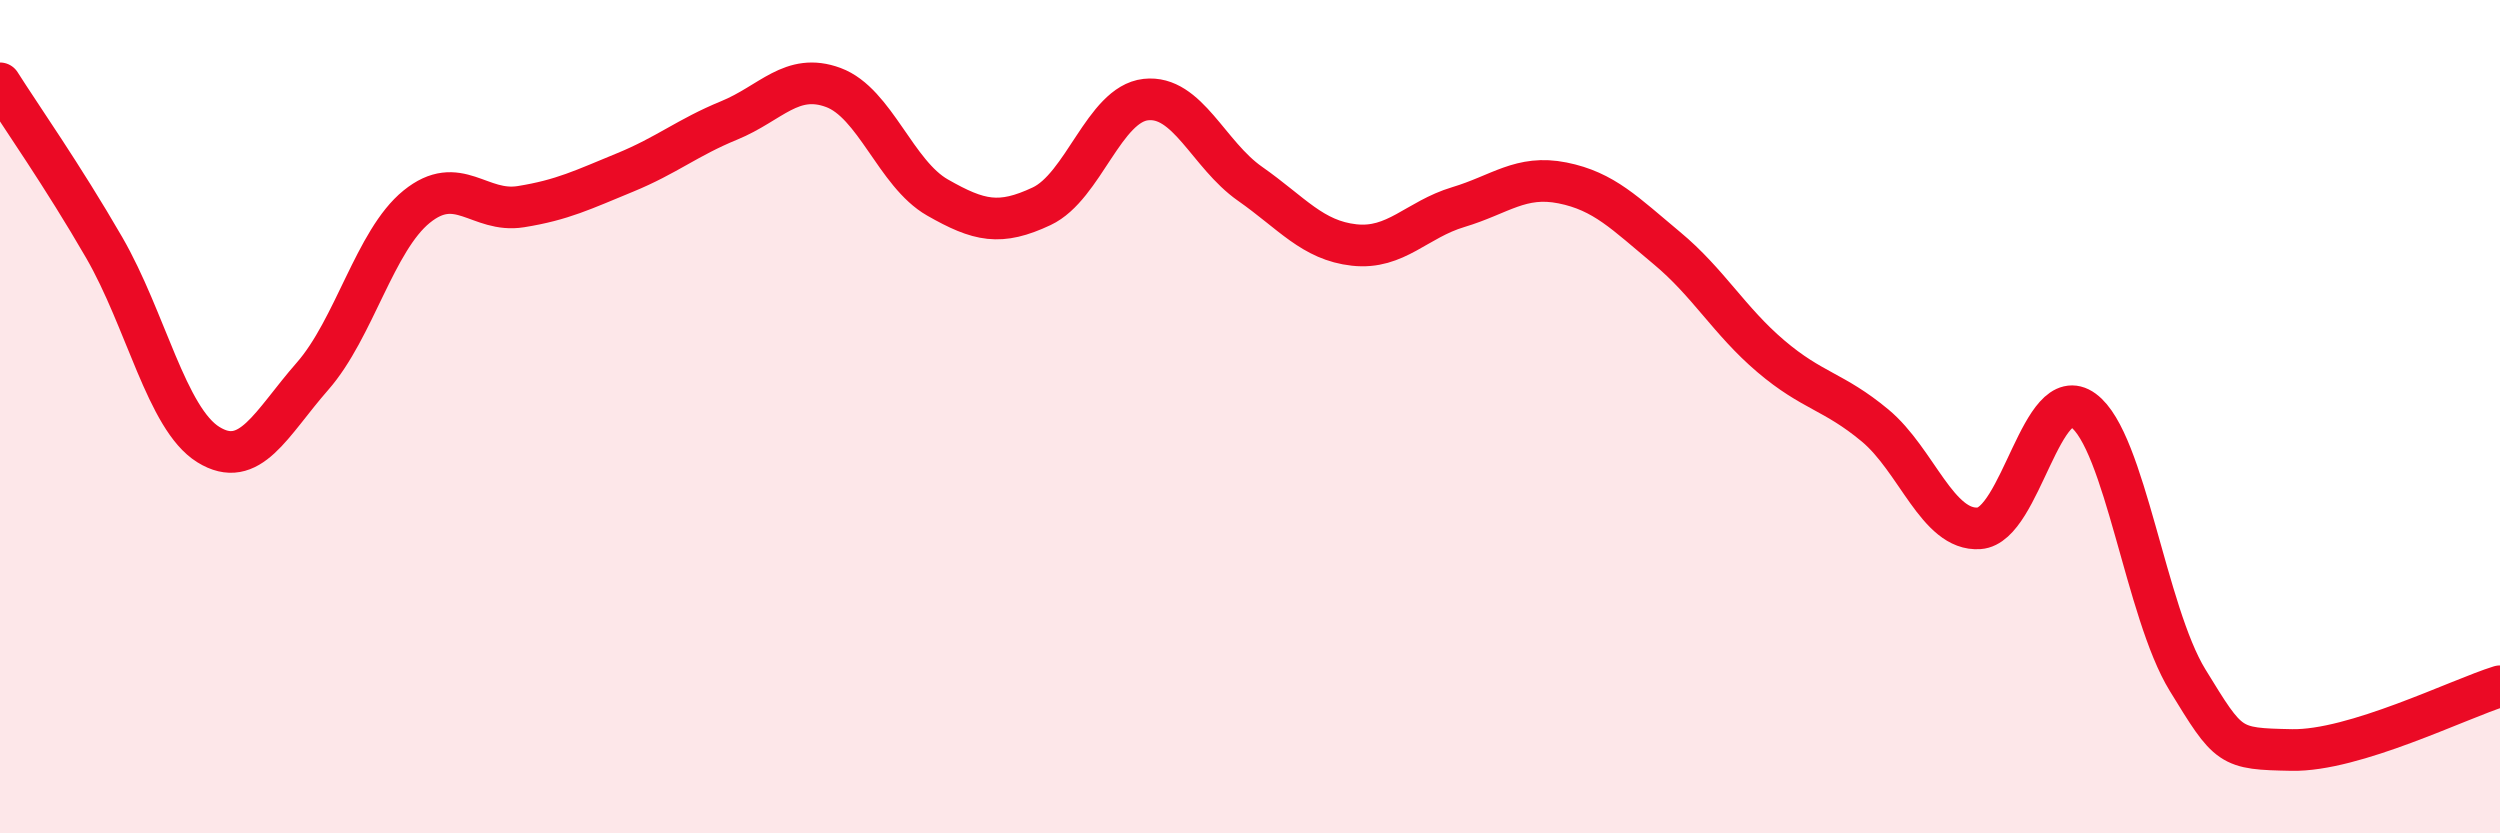 
    <svg width="60" height="20" viewBox="0 0 60 20" xmlns="http://www.w3.org/2000/svg">
      <path
        d="M 0,2 C 0.5,2.79 1.5,4.21 2.5,5.94 C 3.5,7.67 4,10.05 5,10.67 C 6,11.29 6.5,10.17 7.5,9.03 C 8.5,7.89 9,5.77 10,4.96 C 11,4.15 11.5,5.12 12.5,4.96 C 13.5,4.8 14,4.55 15,4.14 C 16,3.73 16.5,3.3 17.5,2.89 C 18.5,2.48 19,1.73 20,2.1 C 21,2.47 21.5,4.17 22.5,4.74 C 23.5,5.31 24,5.42 25,4.95 C 26,4.48 26.5,2.5 27.5,2.39 C 28.5,2.28 29,3.71 30,4.41 C 31,5.11 31.5,5.77 32.5,5.88 C 33.5,5.99 34,5.27 35,4.97 C 36,4.67 36.5,4.19 37.5,4.39 C 38.5,4.59 39,5.12 40,5.95 C 41,6.78 41.5,7.7 42.5,8.55 C 43.5,9.4 44,9.38 45,10.21 C 46,11.04 46.5,12.75 47.5,12.68 C 48.5,12.61 49,9.12 50,9.85 C 51,10.58 51.5,14.69 52.5,16.32 C 53.5,17.95 53.5,17.97 55,18 C 56.5,18.03 59,16.78 60,16.47L60 20L0 20Z"
        fill="#EB0A25"
        opacity="0.1"
        stroke-linecap="round"
        stroke-linejoin="round"
      />
      <path
        d="M 0,2 C 0.5,2.79 1.5,4.21 2.5,5.94 C 3.5,7.67 4,10.05 5,10.67 C 6,11.29 6.5,10.17 7.5,9.03 C 8.5,7.89 9,5.77 10,4.96 C 11,4.15 11.5,5.12 12.5,4.96 C 13.5,4.8 14,4.55 15,4.14 C 16,3.73 16.5,3.3 17.5,2.89 C 18.5,2.48 19,1.73 20,2.1 C 21,2.47 21.5,4.17 22.5,4.74 C 23.5,5.31 24,5.42 25,4.95 C 26,4.48 26.5,2.5 27.5,2.39 C 28.5,2.28 29,3.71 30,4.41 C 31,5.11 31.5,5.77 32.5,5.88 C 33.5,5.99 34,5.27 35,4.97 C 36,4.67 36.5,4.19 37.5,4.39 C 38.5,4.59 39,5.12 40,5.95 C 41,6.78 41.5,7.7 42.5,8.55 C 43.5,9.4 44,9.38 45,10.21 C 46,11.04 46.5,12.75 47.5,12.68 C 48.5,12.61 49,9.12 50,9.85 C 51,10.58 51.5,14.69 52.5,16.32 C 53.5,17.95 53.5,17.97 55,18 C 56.5,18.03 59,16.78 60,16.47"
        stroke="#EB0A25"
        stroke-width="1"
        fill="none"
        stroke-linecap="round"
        stroke-linejoin="round"
      />
    </svg>
  